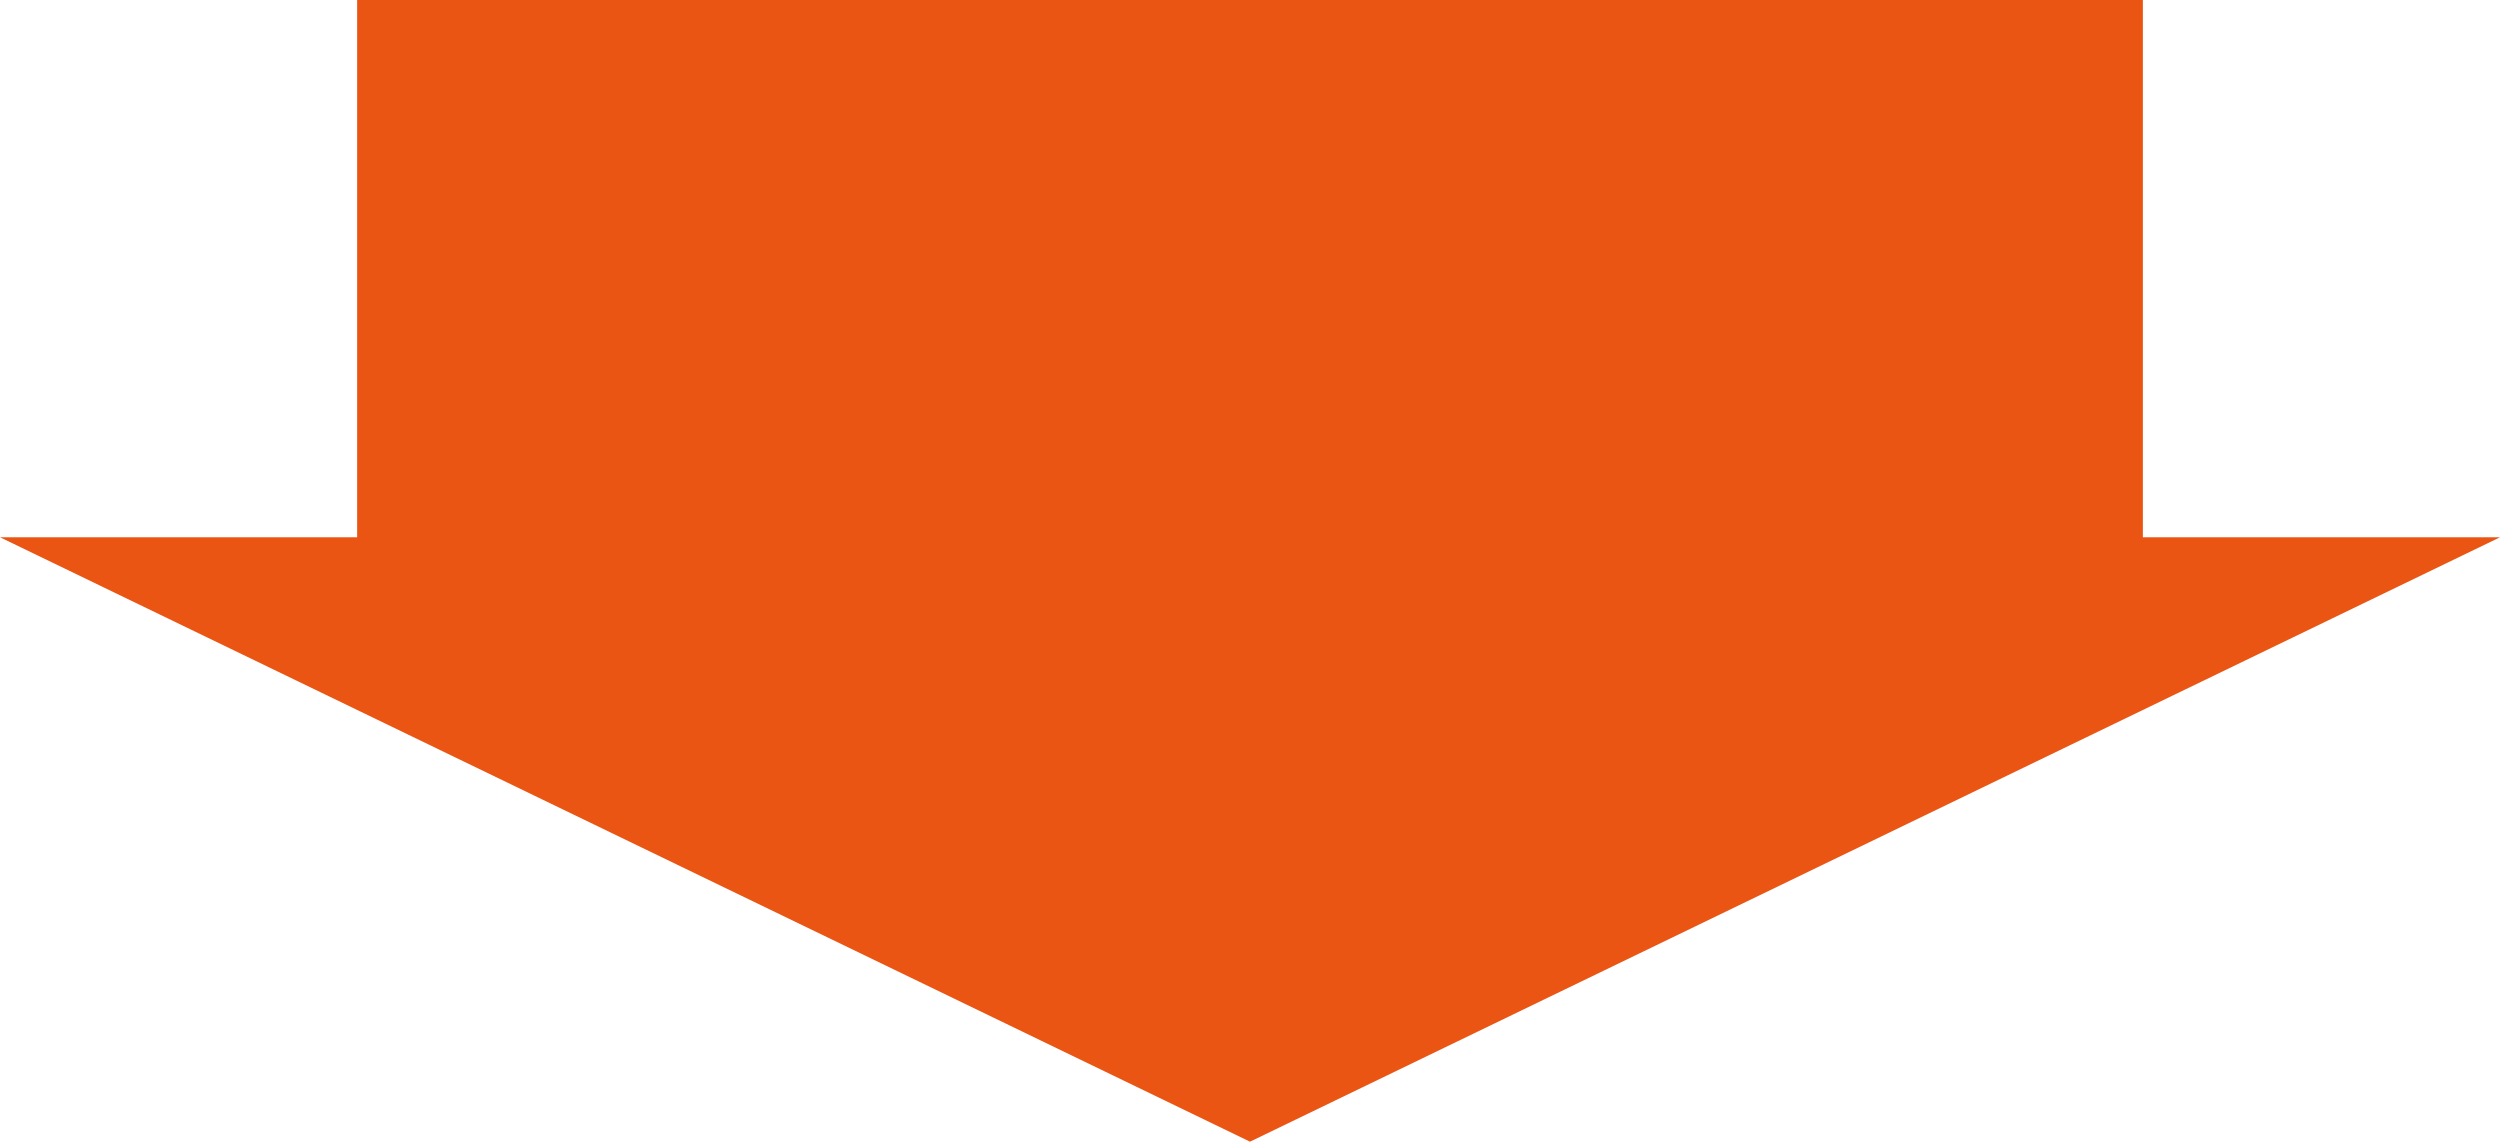 <svg xmlns="http://www.w3.org/2000/svg" width="162.885" height="74.385" viewBox="0 0 162.885 74.385">
  <path id="feature_arw" d="M23.269,0V35.005H0L81.443,74.385l81.443-39.379H139.617V0Z" transform="translate(0)" fill="#ea5514"/>
</svg>
